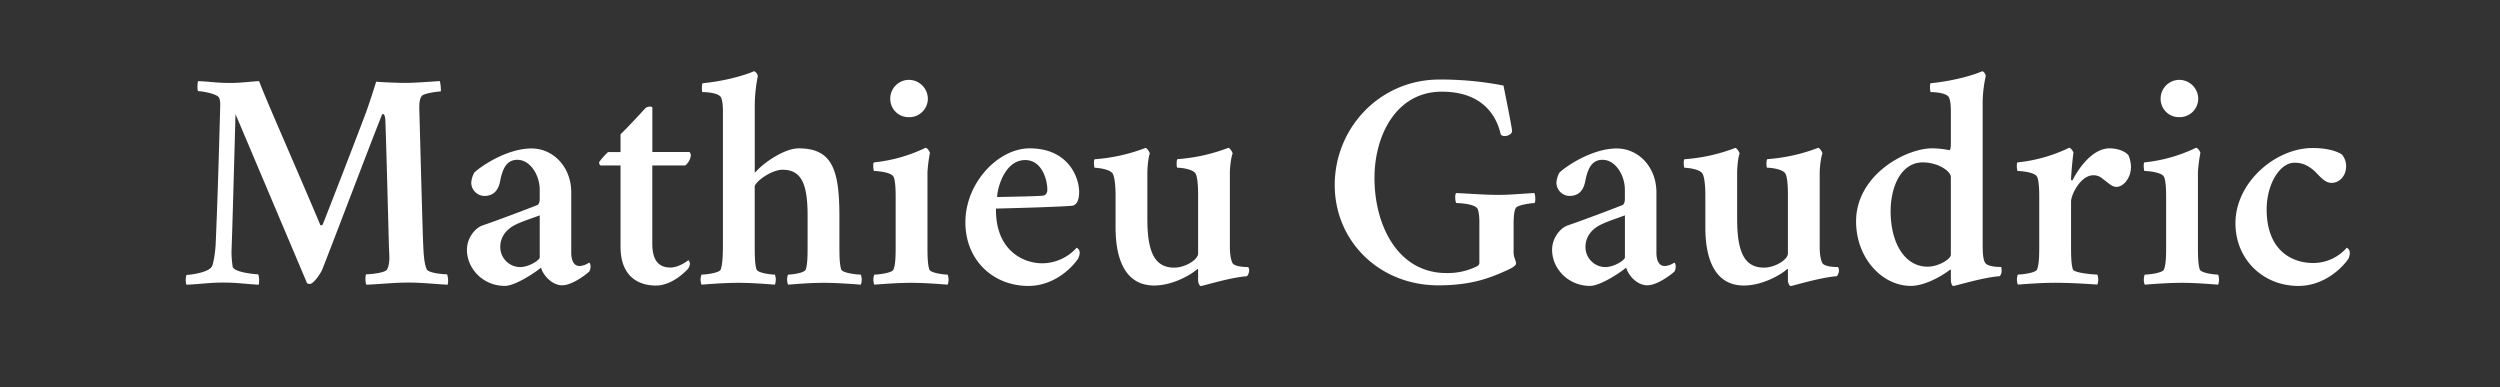 <svg id="a9f4db8e-715c-4c72-bf91-b7b35ffb66ae" data-name="Calque 1" xmlns="http://www.w3.org/2000/svg" viewBox="0 0 1246 193"><rect x="0" y="0" width="1246" height="193" fill="#333333" stroke="none"/><path d="M129.12,40.41c3.65,9.75,19.35,45.11,30.48,71.62,0,.15.45.31.61.31s.76-.46.76-.76c4.57-11.59,12.8-32.77,20.57-53.19,2.59-6.7,5.94-17.68,5.94-17.68,3.05.31,11.28.61,14.18.61,5.18,0,12.64-.61,17.52-.91.3.61.76,4.57.46,5.18-1.68,0-8.08.91-9.3,2.13-1.07,1.22-1.37,3.05-1.37,6.1.3,10.67,1.22,45.56,1.83,65.22.3,5.95.3,11.28,1.83,15.09.91,2.13,9,2.59,10.21,2.59a10.18,10.18,0,0,1,.3,5.18c-6.09-.3-12.8-1.07-19.5-1.07-7,0-14,.77-21,1.07-.46-.46-.77-4-.16-5.18,1.83,0,8.69-.61,10.21-2.13.92-.92,1.38-4.12,1.38-6s-.31-6.55-.31-9c-.3-11-1.22-46.93-1.68-59.28,0-.45-.15-3.5-1.22-3.5-.3,0-.45.3-.76,1.06-6.24,15.7-23.77,62-29.56,76.66-.61,1.37-4,6.85-6.1,7a4.59,4.59,0,0,1-1.37-.31L117.38,56.87c-.91,32.46-1.52,55.77-2,68.57a48.54,48.54,0,0,0,.61,7.62c.92,2.75,11.43,3.66,12.65,3.66.61.91.61,4.27.3,5.18-6.09-.3-10.81-1.07-17.52-1.07-7,0-11.43.77-18.44,1.07-.46-.61-.61-3.5,0-4.88,1.83,0,11.13-1.21,12.65-4.26.91-1.83,1.68-7.77,1.83-10.52,1.22-27.12,2.13-63.85,2.28-68.73,0-1.52.16-3.5-.61-4.87-.91-1.83-8.22-3.2-10.36-3.2-.61-.61-.3-4.73,0-5,7,.3,9.15.91,16.16.91C120.13,41.32,124.39,40.71,129.12,40.41Z" style="fill:#fff"/><path d="M284.71,95.88v30c0,4.11,1.37,6.7,4.12,6.7a9,9,0,0,0,4.72-1.67c.61.15.76,1.22.76,1.83a5,5,0,0,1-.61,2.59c-2,1.83-8.68,6.86-13.56,6.86-4.72,0-9.3-4.58-10.52-8.84-1.52,1.52-12.49,9.14-18,9.14-10.82,0-18.89-8.53-18.89-18,0-6.1,4.26-11,7.92-12.19,7.16-2.44,21.34-7.78,27.43-10.21.76-.92.92-1.68.92-3.51v-4c0-7.31-4.73-14.93-11.13-14.93-5.48,0-7.47,4.57-8.68,11-.92,4.26-3.21,7-7.78,7A6.64,6.64,0,0,1,234.88,91a11.85,11.85,0,0,1,1.52-5c3.36-3.2,16.31-12,28.5-12C275.57,73.94,284.71,83.08,284.71,95.88ZM269,128.34v-21c-3.66,1.37-9.3,3.2-12.2,4.72-4.87,2.44-7.46,6.4-7.46,11a10,10,0,0,0,9.9,10.06C263.83,133.06,269,129.56,269,128.34Z" style="fill:#fff"/><path d="M343.38,75.76c.61,0,.92.92.92,1.83a7.65,7.65,0,0,1-2.75,4.88H325.1v38.86c0,8.07,2.89,12,9,12,4.11,0,8.23-3.05,9-3.66a2.89,2.89,0,0,1,.76,1.68,5.22,5.22,0,0,1-.91,2.59c-1.83,2-8.39,8.38-16,8.38-8.53,0-17.67-4.27-17.67-19.36V82.47h-9.91c-.61-.15-.76-1.07-.76-1.68a36.53,36.53,0,0,1,4.42-5h6.25V66.92c4.26-4.11,10.06-10.51,12.49-13.1,1.22-.91,3.36-.91,3.36-.15V75.76Z" style="fill:#fff"/><path d="M418.36,108.07v13.41c0,5.49,0,10.06.91,12.8.61,1.83,7.93,2.59,9.76,2.59a7.14,7.14,0,0,1,0,5c-6.1-.46-12.5-.91-18.59-.91s-11.59.45-17.68.91a7.14,7.14,0,0,1,0-5c1.83,0,8.23-.76,8.84-2.59.91-2.74.91-7.31.91-12.8V107.77c0-14.94-2.44-23.17-12.49-23.17-5.79,0-13.87,6.25-13.87,8.38v28.5c0,5.18,0,10.06.91,12.8.61,1.83,7.32,2.59,9.15,2.59a7.14,7.14,0,0,1,0,5c-6.1-.46-12-.91-18.14-.91s-12.34.45-18.44.91a7.14,7.14,0,0,1,0-5c1.83,0,9-.76,9.6-2.59.92-2.74,1.07-7.31,1.07-12.8V56.26c0-2.29,0-5.49-.91-7.62s-6.25-2.74-9.3-2.74c-.3,0-.46-4.12.15-4.42,12.35-1.22,22.1-4.42,25.45-5.95.92,0,2,1.53,2,2.44a77,77,0,0,0-1.52,14.33V85.21c0,.31-.15.61.15.61s.46-.3.76-.61c3.66-4.11,13.87-11.27,21-11.27C415,73.94,418.36,84.91,418.36,108.07Z" style="fill:#fff"/><path d="M462.25,121.48c0,5.18,0,10.06.92,12.8.61,1.83,7.31,2.59,9.14,2.59a7.14,7.14,0,0,1,0,5c-6.1-.46-12-.91-18.14-.91s-12.34.45-18.43.91a7.14,7.14,0,0,1,0-5c1.82,0,9-.76,9.6-2.59,1.06-2.74,1.06-7.31,1.06-12.8V98.32c0-1.83,0-8.08-1.06-10.21-1.22-2.44-8.69-2.9-9.76-2.9-.3-.3-.61-4,0-4.27a77.14,77.14,0,0,0,25.76-7.31c.91.15,2.13,2,2.13,2.59a80.48,80.48,0,0,0-1.22,9.45v35.81ZM453,39.8a9.49,9.49,0,0,1,9.44,9.45A9.23,9.23,0,0,1,453,58.39a9.1,9.1,0,0,1-9.3-9.14A9.37,9.37,0,0,1,453,39.8Z" style="fill:#fff"/><path d="M519.55,131.23a23.35,23.35,0,0,0,17.07-7.77,2.9,2.9,0,0,1,1.52,2.44,7.91,7.91,0,0,1-.76,2.89c-2.74,4.27-11.73,13.72-24.84,13.72-17.52,0-31.39-12.8-31.39-31.7,0-19.81,16.46-36.87,32-36.87,19.2,0,24.69,14.32,24.69,21.79,0,4-1.22,6.7-3.81,6.85-7.62.61-31.09,1.22-37.64,1.38C496.08,124.38,509.49,131.23,519.55,131.23Zm-.3-33.67c1.83,0,2.74-1.22,2.74-3,0-5.34-2.9-14.78-11-14.78-11,0-14.17,15.84-14,18.43C498.37,98.16,516.66,97.86,519.25,97.56Z" style="fill:#fff"/><path d="M595.9,86.58c-1.37-2.43-7.62-3-9.14-3-.46-.31-.46-4,.15-4.27a87.89,87.89,0,0,0,25.3-5.64c.91.15,2.13,2.29,2.13,2.9-.61,1.21-1.37,6.24-1.37,9.6v36.26c0,2,0,5.64,1.22,8.54,1.06,2.13,7,2.13,7.92,2.13a2.91,2.91,0,0,1,.46,1.83,4.72,4.72,0,0,1-1.07,2.74c-8.53.61-21.94,4.88-23,4.88-.61,0-1.37-1.37-1.37-3v-4.87c0-.61,0-.77-.31-.61-3.35,3-12.49,8.23-21.63,8.23C559.63,142.21,556,127,556,113.4V97c0-1.83-.15-8.08-1.37-10.37s-7.46-3-9-3c-.45-.31-.61-4,0-4.27a87.81,87.81,0,0,0,25.3-5.64c.91.15,2.13,2.29,2.13,2.9-.61,1.21-1.22,6.24-1.22,9.6V109c0,16.16,3.36,24.39,13.41,24.39,5.49,0,11.89-4,11.89-7V97C597.12,95.12,597.12,88.87,595.9,86.58Z" style="fill:#fff"/><path d="M736.56,104.41c-.76-2.74-8.84-3.2-10.67-3.2-.61-.3-.91-4.26-.15-5,7,.31,14.17.92,21,.92,6.1,0,11.89-.61,18-.92.61,1.38.61,4.73,0,5-1.52,0-8.08.92-9.14,2.29s-1.22,5.18-1.22,8.84V125.9c0,2.29,1.22,4.11,1.22,5.33s-2,2.29-4.27,3.36c-8.08,3.65-17.37,7.62-34.44,7.62-29.56,0-51.66-22.1-51.66-50,0-28.5,22.55-52.57,52.12-52.57a162.82,162.82,0,0,1,32,3c.15.92,4.27,21,4.27,22.71,0,1.22-1.83,2.44-3.51,2.44a2.47,2.47,0,0,1-2.13-.76c-1.22-5.34-5.94-21.34-29.41-21.34-22.56,0-33.53,21.64-33.53,43,0,23.77,11.74,47.39,35.81,47.39a32.68,32.68,0,0,0,15.24-3.35,2,2,0,0,0,1.22-2.14V114C737.32,110.2,737.47,107.31,736.56,104.41Z" style="fill:#fff"/><path d="M825.56,95.88v30c0,4.11,1.37,6.7,4.11,6.7a9,9,0,0,0,4.73-1.67c.61.15.76,1.22.76,1.83a5,5,0,0,1-.61,2.59c-2,1.83-8.69,6.86-13.56,6.86s-9.3-4.58-10.52-8.84c-1.52,1.52-12.49,9.14-18,9.14-10.82,0-18.9-8.53-18.9-18,0-6.1,4.27-11,7.93-12.19,7.16-2.44,21.33-7.78,27.43-10.21.76-.92.91-1.68.91-3.51v-4c0-7.31-4.72-14.93-11.12-14.93-5.49,0-7.47,4.57-8.69,11-.91,4.26-3.2,7-7.77,7A6.63,6.63,0,0,1,775.73,91a11.85,11.85,0,0,1,1.52-5c3.35-3.2,16.31-12,28.5-12C816.42,73.94,825.56,83.08,825.56,95.88Zm-15.7,32.46v-21c-3.65,1.37-9.29,3.2-12.19,4.72-4.88,2.44-7.47,6.4-7.47,11a10,10,0,0,0,9.91,10.06C804.68,133.06,809.86,129.56,809.86,128.34Z" style="fill:#fff"/><path d="M889.87,86.58c-1.37-2.43-7.62-3-9.14-3-.46-.31-.46-4,.15-4.27a87.73,87.73,0,0,0,25.29-5.64c.92.15,2.14,2.29,2.14,2.9-.61,1.21-1.37,6.24-1.37,9.6v36.26c0,2,0,5.64,1.22,8.54,1.06,2.13,7,2.13,7.92,2.13a3,3,0,0,1,.46,1.83,4.72,4.72,0,0,1-1.07,2.74c-8.53.61-21.94,4.88-23,4.88-.61,0-1.37-1.37-1.37-3v-4.87c0-.61,0-.77-.31-.61-3.35,3-12.49,8.23-21.64,8.23-15.54,0-19.2-15.24-19.2-28.81V97c0-1.83-.15-8.08-1.37-10.37-1.37-2.43-7.47-3-9-3-.46-.31-.61-4,0-4.27a87.89,87.89,0,0,0,25.3-5.64c.91.15,2.13,2.29,2.13,2.9-.61,1.21-1.22,6.24-1.22,9.6V109c0,16.16,3.35,24.39,13.41,24.39,5.49,0,11.89-4,11.89-7V97C891.09,95.12,891.09,88.87,889.87,86.58Z" style="fill:#fff"/><path d="M971.55,74.85c.61,0,.76-1.83.76-3.35V56.26c0-2.44,0-5.49-.91-7.62s-6.1-2.74-9.14-2.74c-.31,0-.61-4.12,0-4.42,12.34-1.22,22.24-4.42,25.6-5.95.91,0,1.83,1.53,1.83,2.44a61.7,61.7,0,0,0-1.53,14.33v68.27c0,4.11,0,8.53,1.22,10.36,1.22,2.13,7,2.13,7.93,2.13.3.31.3,1.22.3,2a4.11,4.11,0,0,1-.91,2.59c-8.54.61-22.1,4.88-23.17,4.88-.76,0-1.22-1.68-1.22-3.35v-4c0-.61-.15-1.07-.45-.77-2.44,2.14-11.89,8.08-19.51,8.08-14.32,0-27.28-13.87-27.28-32.15,0-22.86,24.39-36.42,38.1-36.42A45.75,45.75,0,0,1,971.55,74.85Zm-29.26,30.48c0,15.54,6.86,27.58,18.44,27.58,5.49,0,11.58-3.81,11.58-5.94V88.26c0-3.05-6.55-7.32-14-7.32C947.63,80.94,942.29,92.83,942.29,105.33Z" style="fill:#fff"/><path d="M1060.85,77.44a14.92,14.92,0,0,1,1.22,5.79c0,5.49-3.81,9.91-7.16,9.91-2.44,0-4.27-2.14-6.09-3.36-1.53-1.22-2.75-2.43-5.49-2.43-6.4,0-11.12,9.75-11.12,13.1v21c0,5.18,0,10.06.91,12.8.61,1.83,10.36,2.59,12.19,2.59a7.14,7.14,0,0,1,0,5c-6.09-.46-14.63-.91-20.72-.91-6.25,0-12.8.45-18.9.91a7.14,7.14,0,0,1,0-5c1.83,0,9-.76,9.6-2.59,1.07-2.74,1.07-7.31,1.07-12.8V98.32c0-1.83,0-8.08-1.07-10.21-1.22-2.44-8.69-2.9-9.75-2.9-.31-.3-.61-4,0-4.27a77.08,77.08,0,0,0,25.75-7.31c.92.15,2.13,2,2.13,2.59-.3,1.22-1.21,11.28-1.21,13.11,0,.61.61.76.76.45,3.35-6.55,10.21-15.84,18.44-15.84C1055.37,73.94,1059.18,75.31,1060.85,77.44Z" style="fill:#fff"/><path d="M1095.45,121.48c0,5.18,0,10.06.91,12.8.61,1.83,7.32,2.59,9.15,2.59a7.14,7.14,0,0,1,0,5c-6.1-.46-12-.91-18.14-.91s-12.34.45-18.44.91a7.14,7.14,0,0,1,0-5c1.83,0,9-.76,9.6-2.59,1.07-2.74,1.07-7.31,1.07-12.8V98.32c0-1.83,0-8.08-1.07-10.21-1.22-2.44-8.68-2.9-9.75-2.9-.3-.3-.61-4,0-4.27a77.08,77.08,0,0,0,25.75-7.31c.92.15,2.14,2,2.14,2.59a78.41,78.41,0,0,0-1.22,9.45v35.81Zm-9.3-81.68a9.5,9.5,0,0,1,9.45,9.45,9.24,9.24,0,0,1-9.45,9.14,9.1,9.1,0,0,1-9.29-9.14A9.36,9.36,0,0,1,1086.15,39.8Z" style="fill:#fff"/><path d="M1162,91.15c-3.65,0-6.4-4.11-8.83-6.24-2.9-2.44-5.64-3.81-9.6-3.81-7.32,0-13.87,10.66-13.87,23.31,0,19.51,11.58,26.67,23.31,26.67a22.17,22.17,0,0,0,16.62-7.62,2.92,2.92,0,0,1,1.52,2.44,8.17,8.17,0,0,1-.61,2.89c-2.74,4.27-11.89,13.72-25,13.72-17.68,0-31.39-13.26-31.39-31.24,0-20.42,20-37.49,38.4-37.49,6.86,0,11.88,1.37,14.63,3.2a8.94,8.94,0,0,1,2.13,5.79C1169.36,87.65,1166,91.15,1162,91.15Z" style="fill:#fff"/></svg>